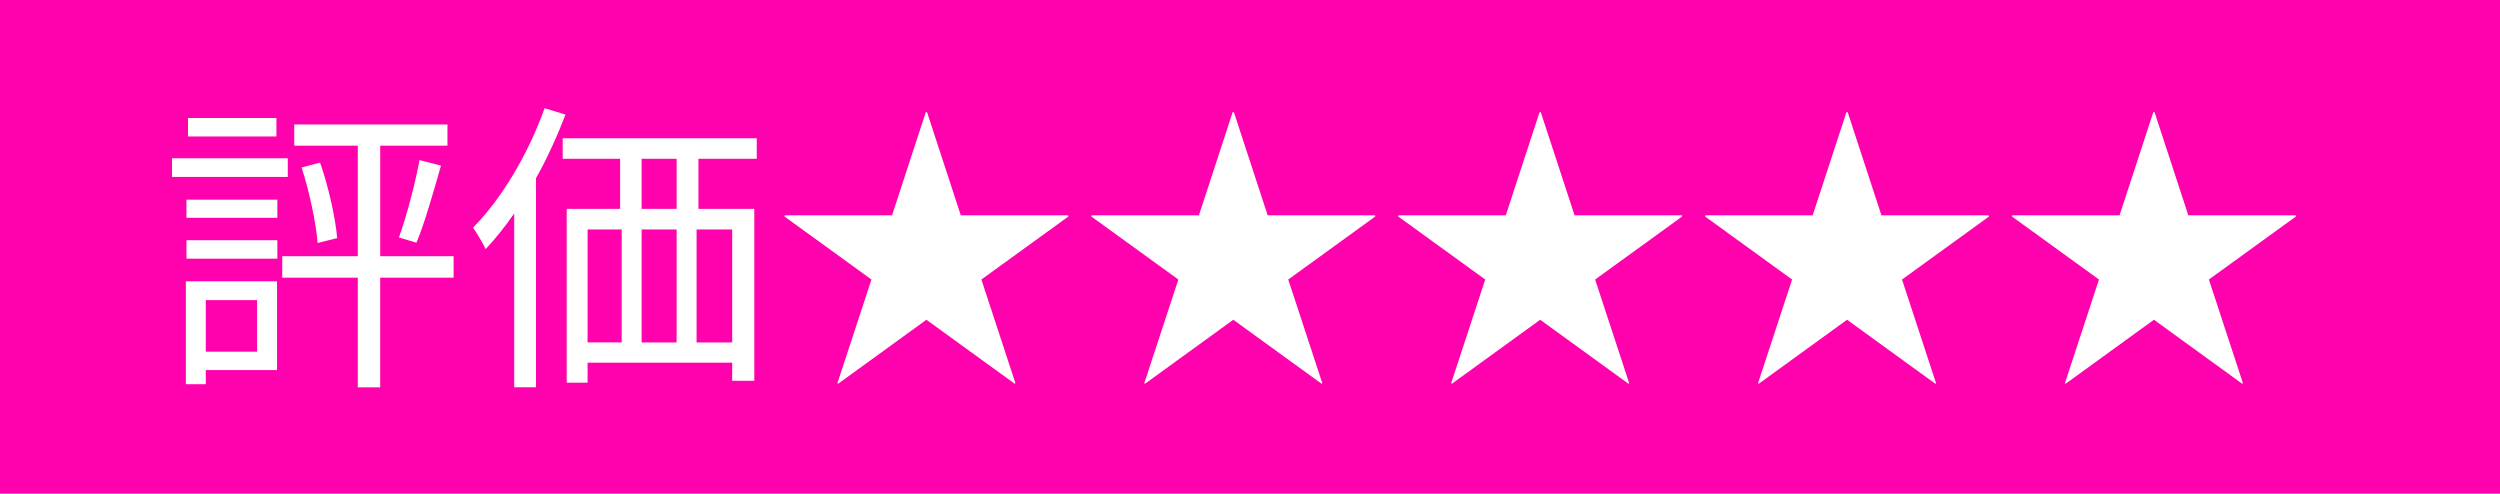 <?xml version="1.0" encoding="UTF-8"?><svg id="_イヤー_2" xmlns="http://www.w3.org/2000/svg" viewBox="0 0 114.052 22.523"><defs><style>.cls-1{fill:#fff;}.cls-2{fill:#ff02ae;}</style></defs><g id="text"><g><rect class="cls-2" width="114.052" height="22.523"/><g><path class="cls-1" d="M13.129,8.073H7.848v-.854h5.281v.854Zm-.49,8.811h-3.25v.644h-.911v-4.692h4.16v4.048Zm-4.132-7.774h4.146v.826h-4.146v-.826Zm0,1.849h4.146v.841h-4.146v-.841Zm4.104-4.734h-4.034v-.841h4.034v.841Zm-3.222,7.466v2.354h2.339v-2.354h-2.339Zm11.304-1.022h-3.348v5.001h-1.022v-5.001h-3.446v-.98h3.446V6.644h-2.899v-.966h6.99v.966h-3.068v5.043h3.348v.98Zm-6.093-5.253c.392,1.106,.7,2.521,.784,3.446l-.896,.224c-.07-.938-.378-2.367-.729-3.445l.841-.225Zm3.6,3.418c.336-.925,.742-2.451,.938-3.53l.98,.252c-.336,1.177-.742,2.62-1.12,3.516l-.799-.238Z"/><path class="cls-1" d="M25.798,5.229c-.378,.98-.826,1.975-1.345,2.9v9.539h-.995v-7.929c-.42,.603-.854,1.149-1.303,1.625-.098-.224-.406-.742-.574-.98,1.303-1.316,2.521-3.362,3.264-5.449l.953,.294Zm6.065,2.017v2.283h2.549v7.844h-1.009v-.827h-6.597v.911h-.953v-7.928h2.437v-2.283h-2.619v-.938h8.853v.938h-2.661Zm-5.057,8.376h1.555v-5.155h-1.555v5.155Zm4.062-8.376h-1.597v2.283h1.597v-2.283Zm-1.597,3.222v5.155h1.597v-5.155h-1.597Zm4.132,0h-1.625v5.155h1.625v-5.155Z"/><path class="cls-1" d="M48.735,9.824v.057l-3.964,2.871,1.555,4.734-.042,.015-4.02-2.914-4.02,2.914-.042-.015,1.555-4.734-3.964-2.871v-.057h4.902l1.541-4.706h.056l1.541,4.706h4.902Z"/><path class="cls-1" d="M62.735,9.824v.057l-3.964,2.871,1.555,4.734-.042,.015-4.02-2.914-4.02,2.914-.042-.015,1.555-4.734-3.964-2.871v-.057h4.902l1.541-4.706h.056l1.541,4.706h4.902Z"/><path class="cls-1" d="M76.735,9.824v.057l-3.964,2.871,1.555,4.734-.042,.015-4.02-2.914-4.02,2.914-.042-.015,1.555-4.734-3.964-2.871v-.057h4.902l1.541-4.706h.056l1.541,4.706h4.902Z"/><path class="cls-1" d="M90.735,9.824v.057l-3.964,2.871,1.555,4.734-.042,.015-4.02-2.914-4.02,2.914-.042-.015,1.555-4.734-3.964-2.871v-.057h4.902l1.541-4.706h.056l1.541,4.706h4.902Z"/><path class="cls-1" d="M104.735,9.824v.057l-3.964,2.871,1.555,4.734-.042,.015-4.02-2.914-4.02,2.914-.042-.015,1.555-4.734-3.964-2.871v-.057h4.902l1.541-4.706h.056l1.541,4.706h4.902Z"/></g></g></g></svg>